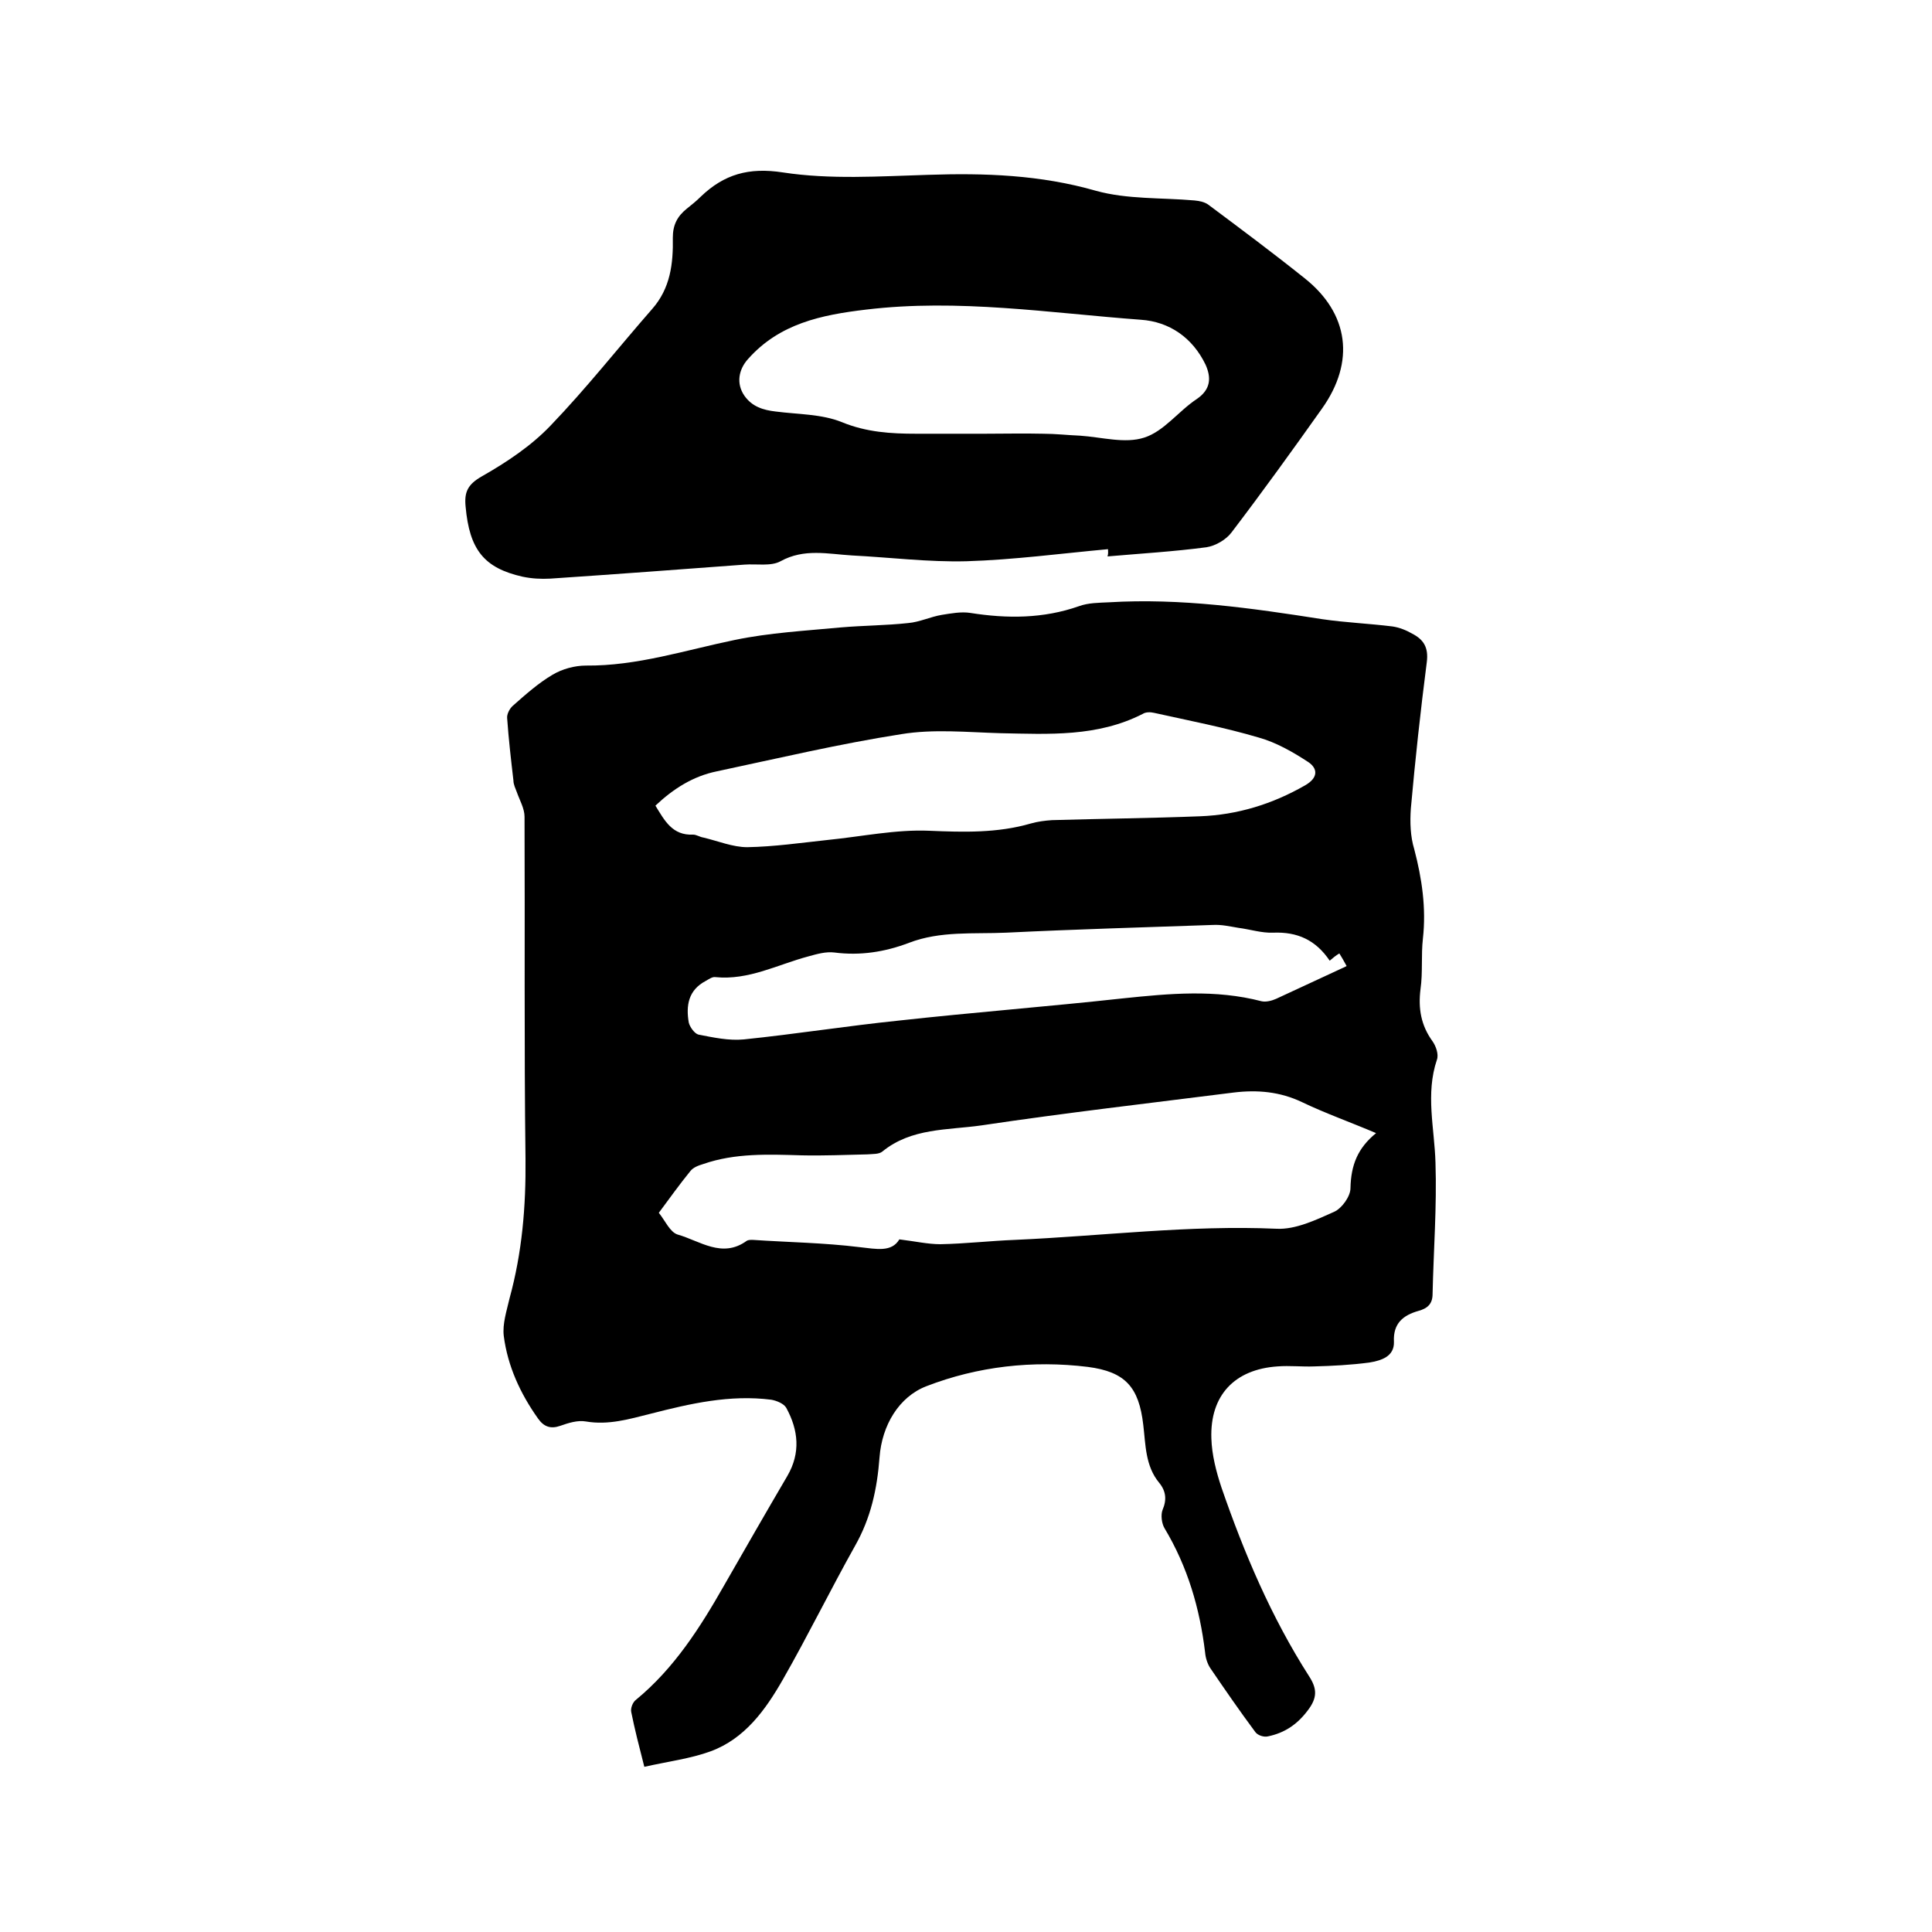<svg enable-background="new 0 0 400 400" viewBox="0 0 400 400" xmlns="http://www.w3.org/2000/svg"><path d="m133.4 365.8c-1.1-4.3-2-7.8-2.7-11.3-.2-.8.3-2.1 1-2.6 7.9-6.5 13.3-15 18.3-23.8 4.3-7.5 8.6-15 13-22.5 2.8-4.8 2.3-9.5-.2-14.1-.5-.9-2-1.5-3.1-1.7-8.6-1.1-16.8.8-25 2.9-4.4 1.1-8.7 2.4-13.4 1.6-1.7-.3-3.6.3-5.3.9-2 .7-3.4.2-4.6-1.5-3.7-5.2-6.3-10.9-7.1-17.1-.3-2.5.6-5.2 1.2-7.8 2.6-9.5 3.4-19 3.3-28.9-.3-23.6-.1-47.2-.2-70.8 0-1.7-1-3.4-1.6-5.1-.3-.8-.7-1.6-.7-2.4-.5-4.3-1-8.6-1.3-12.9-.1-.8.5-2 1.2-2.6 2.6-2.3 5.3-4.7 8.2-6.4 2-1.2 4.6-1.9 6.9-1.9 10.6.1 20.6-3.2 30.8-5.3 7.2-1.5 14.6-1.9 22-2.6 4.6-.4 9.3-.4 13.9-.9 2.4-.2 4.6-1.3 7-1.7 1.9-.3 4-.7 5.9-.4 7.6 1.2 15.1 1.2 22.5-1.4 1.9-.7 4.1-.7 6.2-.8 14.9-.9 29.5 1.2 44.2 3.5 4.8.7 9.7.9 14.5 1.5 1.4.2 2.9.8 4.1 1.5 2.3 1.2 3.4 2.8 3 5.9-1.3 10.1-2.4 20.2-3.3 30.3-.2 2.8-.1 5.8.7 8.4 1.6 6.1 2.5 12.2 1.8 18.5-.4 3.5 0 7-.5 10.5-.5 4 .1 7.5 2.5 10.8.7 1 1.3 2.7.9 3.8-2.4 7.1-.5 14.2-.3 21.3.3 9.1-.4 18.2-.6 27.2 0 2.1-1.1 3-2.9 3.5-3.2.9-5.3 2.6-5.1 6.4.1 3.1-2.7 3.9-5.1 4.3-3.8.5-7.6.7-11.4.8-2.5.1-5.1-.2-7.6 0-8.9.6-14 6-13.7 14.9.1 3.4 1 6.9 2.1 10.2 4.7 13.6 10.3 26.8 18.1 39 1.7 2.6 1.8 4.5-.3 7.2-2.2 2.9-4.8 4.6-8.2 5.3-.8.2-2.1-.2-2.6-.9-3.2-4.3-6.3-8.8-9.3-13.2-.6-.9-1-2.1-1.1-3.3-1.1-9.1-3.6-17.7-8.4-25.7-.6-1-.8-2.8-.4-3.8.9-2.1.7-3.9-.7-5.6-2.9-3.5-2.8-7.9-3.3-12-.9-7.8-3.7-11-11.5-12-11.4-1.4-22.8-.1-33.4 4-5.7 2.2-9.2 8.1-9.7 14.7s-1.8 12.6-5.1 18.4c-5.1 9.1-9.7 18.5-14.9 27.6-3.6 6.3-7.9 12.3-15 14.9-4.1 1.5-8.8 2.1-13.7 3.2zm151.5-131.2c-5.4-2.3-10.5-4.1-15.3-6.4-4.6-2.2-9.3-2.6-14.2-2-17.4 2.2-34.8 4.2-52.2 6.8-7 1-14.5.5-20.5 5.4-.7.6-2 .5-3.1.6-4.5.1-9.1.3-13.6.2-6.9-.2-13.8-.5-20.4 1.8-1 .3-2.1.7-2.7 1.5-2.2 2.7-4.2 5.5-6.5 8.6 1.3 1.6 2.3 4 3.9 4.5 4.6 1.3 9.2 5 14.3 1.3.3-.2.8-.2 1.2-.2 7.4.5 14.8.6 22.1 1.5 3.6.4 6.7 1.1 8.3-1.6 3.3.4 5.9 1 8.5 1 5.2-.1 10.3-.7 15.5-.9 18-.8 36-3.1 54.1-2.3 3.9.2 8.1-1.8 11.9-3.5 1.6-.7 3.4-3.2 3.4-4.9.1-4.8 1.5-8.3 5.3-11.4zm-149.2-67.8c1.9 3.1 3.5 6.2 7.8 6 .7 0 1.4.5 2.1.6 3 .7 6.1 2 9.1 2 5.6-.1 11.1-.9 16.7-1.5 7-.7 14.1-2.2 21-1.9 7.1.3 14.1.5 21-1.5 1.4-.4 2.9-.6 4.4-.7 10.2-.3 20.5-.4 30.7-.8 7.7-.3 14.9-2.5 21.7-6.4 2.8-1.6 2.6-3.5.7-4.8-3.2-2.1-6.7-4.1-10.3-5.1-7.1-2.1-14.4-3.5-21.6-5.1-.8-.2-1.8-.2-2.4.2-9.4 4.8-19.4 4.2-29.5 4-6.9-.2-13.8-.9-20.5.2-12.8 2-25.5 5-38.2 7.7-4.9 1-9 3.6-12.7 7.1zm139.6 32.1c-2.9-4.3-6.7-6-11.7-5.8-2.4.1-4.8-.7-7.2-1-1.8-.3-3.5-.7-5.3-.6-14.3.5-28.5.9-42.8 1.6-6.7.3-13.6-.4-20.1 2.1-5 1.9-10.1 2.7-15.5 2-1.7-.2-3.5.3-5.3.8-6.4 1.7-12.4 5-19.3 4.3-.6-.1-1.3.4-2 .8-3.6 1.9-4.1 5.1-3.5 8.6.2.9 1.2 2.3 2 2.5 3.1.6 6.3 1.3 9.4 1 10.7-1.1 21.4-2.8 32.1-3.9 15.4-1.7 30.9-2.9 46.4-4.6 9.6-1 19.1-1.9 28.7.6.9.2 2.1-.1 3-.5 4.6-2.1 9.2-4.3 13.8-6.4.3-.1.6-.3.8-.4-.6-1.1-1-1.8-1.5-2.6-.7.4-1.3.9-2 1.5z"/><path d="m229.4 113.7c-9.8.9-19.5 2.2-29.3 2.5-7.9.2-15.8-.8-23.7-1.2-5-.3-9.9-1.5-14.8 1.2-2 1.1-5 .5-7.5.7-13.4 1-26.8 2-40.2 2.9-1.9.1-3.8 0-5.7-.4-8-1.8-11-5.6-11.8-14.5-.3-3 .4-4.6 3.4-6.3 5.1-2.9 10.2-6.3 14.2-10.5 7.4-7.7 14-16.1 21-24.1 3.8-4.3 4.4-9.4 4.3-14.8 0-2.6.9-4.4 2.9-6 1-.8 2-1.6 2.9-2.5 4.8-4.6 9.9-6.1 17-5 9.8 1.5 20 .8 30 .5 11.8-.4 23.3 0 34.8 3.3 6.5 1.8 13.6 1.4 20.4 2 1 .1 2.1.3 2.9.9 6.7 5 13.4 10 19.9 15.2 9.2 7.3 10.5 17.3 3.6 27-6.1 8.6-12.3 17.2-18.7 25.6-1.1 1.5-3.3 2.8-5.2 3.1-6.8.9-13.6 1.3-20.5 1.9.2-.6.1-1.1.1-1.5zm-25.5-23.9c4 0 8-.1 12.1 0 2.5 0 5.1.3 7.6.4 4.5.3 9.3 1.7 13.3.4 4.1-1.3 7.1-5.5 10.9-8 2.9-2 3-4.4 1.8-7.1-2.7-5.6-7.5-8.9-13.4-9.3-18.9-1.4-37.8-4.4-56.9-2.1-9.3 1.1-17.9 2.9-24.4 10.2-2 2.2-2.5 5.1-.8 7.6 1.6 2.3 3.9 3 6.5 3.3 4.6.6 9.5.5 13.7 2.2 5.1 2.1 10.2 2.4 15.4 2.4z"/></svg>
